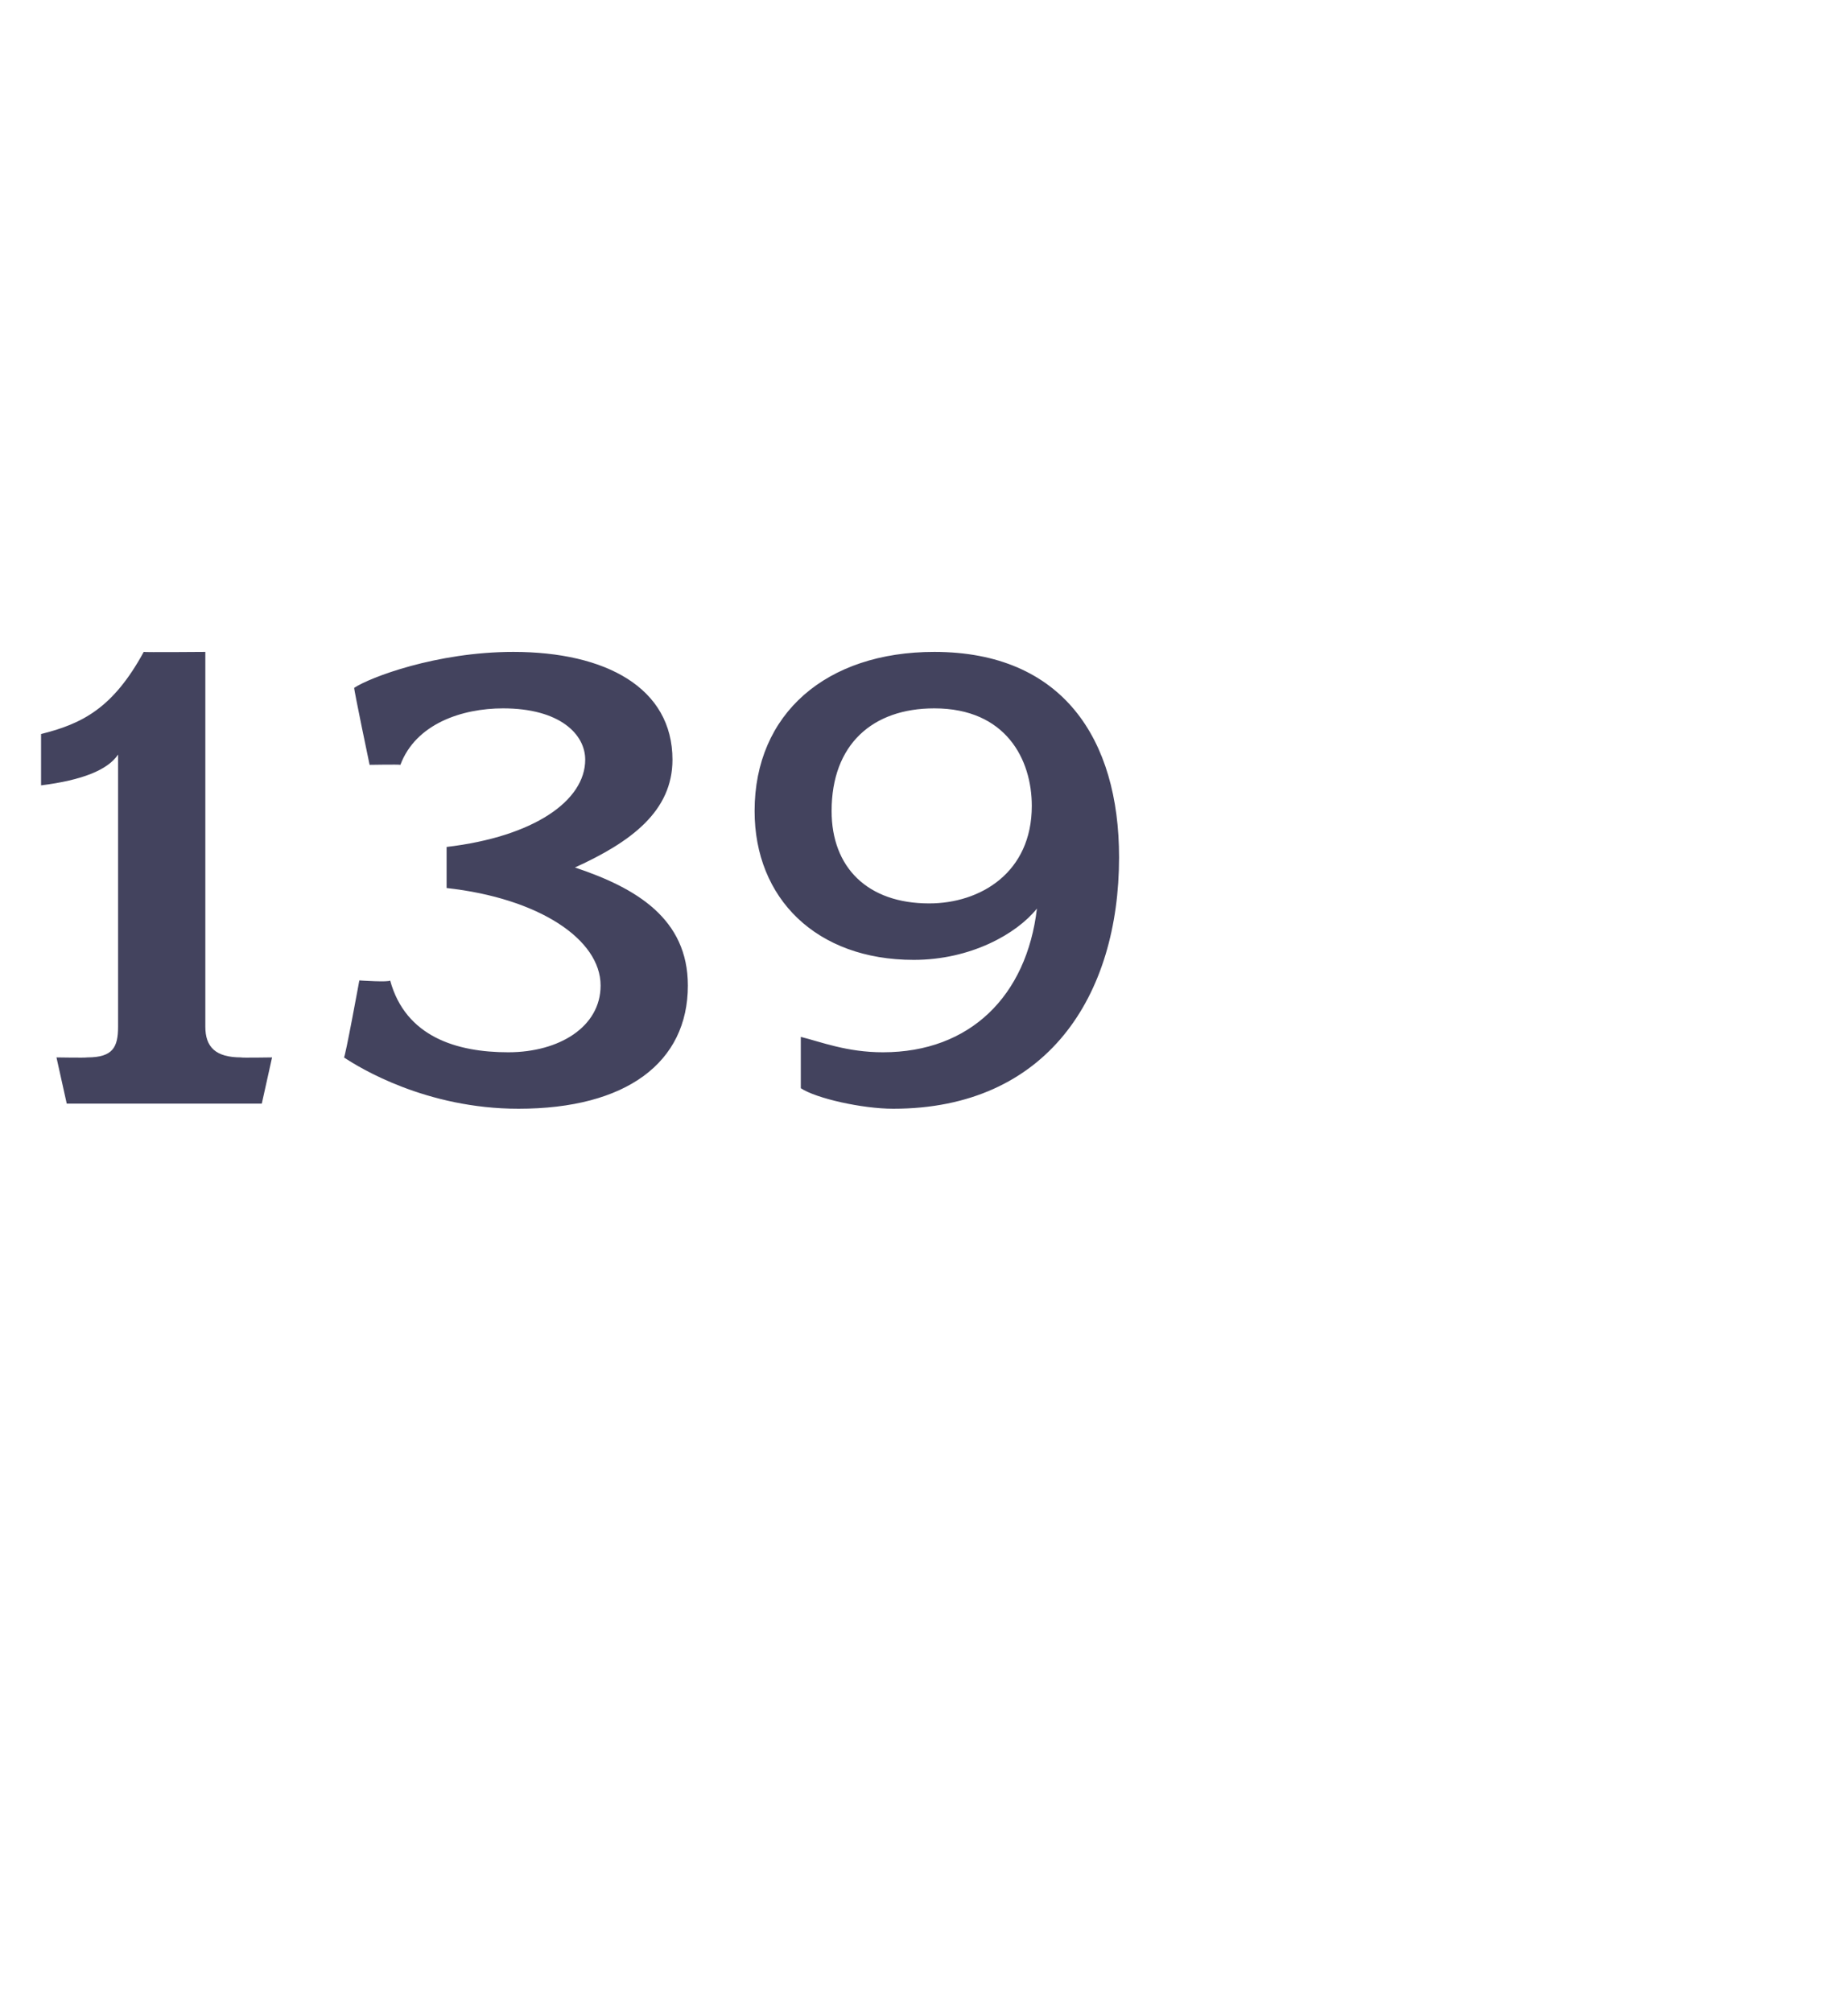<?xml version="1.0" standalone="no"?><!DOCTYPE svg PUBLIC "-//W3C//DTD SVG 1.1//EN" "http://www.w3.org/Graphics/SVG/1.1/DTD/svg11.dtd"><svg xmlns="http://www.w3.org/2000/svg" version="1.1" width="36px" height="39.2px" viewBox="0 -1 36 39.2" style="top:-1px">  <desc>139</desc>  <defs/>  <g id="Polygon56233">    <path d="M 5.1 20.5 L 1.3 20.5 L 1.1 19.6 C 1.1 19.6 1.67 19.61 1.7 19.6 C 2.2 19.6 2.3 19.4 2.3 19 C 2.3 19 2.3 13.7 2.3 13.7 C 2.1 14 1.6 14.2 0.8 14.3 C 0.8 14.3 0.8 13.3 0.8 13.3 C 1.6 13.1 2.2 12.8 2.8 11.7 C 2.8 11.71 4 11.7 4 11.7 C 4 11.7 4 18.96 4 19 C 4 19.4 4.2 19.6 4.7 19.6 C 4.68 19.61 5.3 19.6 5.3 19.6 L 5.1 20.5 Z M 10.1 20.6 C 8.3 20.6 7 19.8 6.7 19.6 C 6.72 19.63 7 18.1 7 18.1 C 7 18.1 7.59 18.14 7.6 18.1 C 7.9 19.2 8.9 19.5 9.9 19.5 C 10.9 19.5 11.7 19 11.7 18.2 C 11.7 17.3 10.5 16.5 8.7 16.3 C 8.7 16.3 8.7 15.5 8.7 15.5 C 10.4 15.3 11.4 14.6 11.4 13.8 C 11.4 13.3 10.9 12.8 9.8 12.8 C 9 12.8 8.1 13.1 7.8 13.9 C 7.77 13.89 7.2 13.9 7.2 13.9 C 7.2 13.9 6.89 12.42 6.9 12.4 C 7.2 12.2 8.5 11.7 10 11.7 C 11.8 11.7 13.1 12.4 13.1 13.8 C 13.1 14.8 12.3 15.4 11.2 15.9 C 12.4 16.3 13.4 16.9 13.4 18.2 C 13.4 19.7 12.2 20.6 10.1 20.6 Z M 17.4 20.6 C 16.8 20.6 15.9 20.4 15.6 20.2 C 15.6 20.2 15.6 19.2 15.6 19.2 C 16 19.3 16.5 19.5 17.2 19.5 C 18.9 19.5 20 18.4 20.2 16.7 C 19.8 17.2 18.9 17.7 17.8 17.7 C 15.9 17.7 14.7 16.5 14.7 14.8 C 14.7 12.9 16.1 11.7 18.2 11.7 C 20.7 11.7 21.8 13.4 21.8 15.7 C 21.8 18.4 20.4 20.6 17.4 20.6 Z M 18.2 12.8 C 17 12.8 16.2 13.5 16.2 14.8 C 16.2 15.9 16.9 16.6 18.1 16.6 C 19.1 16.6 20.1 16 20.1 14.7 C 20.1 13.8 19.6 12.8 18.2 12.8 Z " stroke="none" fill="#43435e"/>  </g></svg>